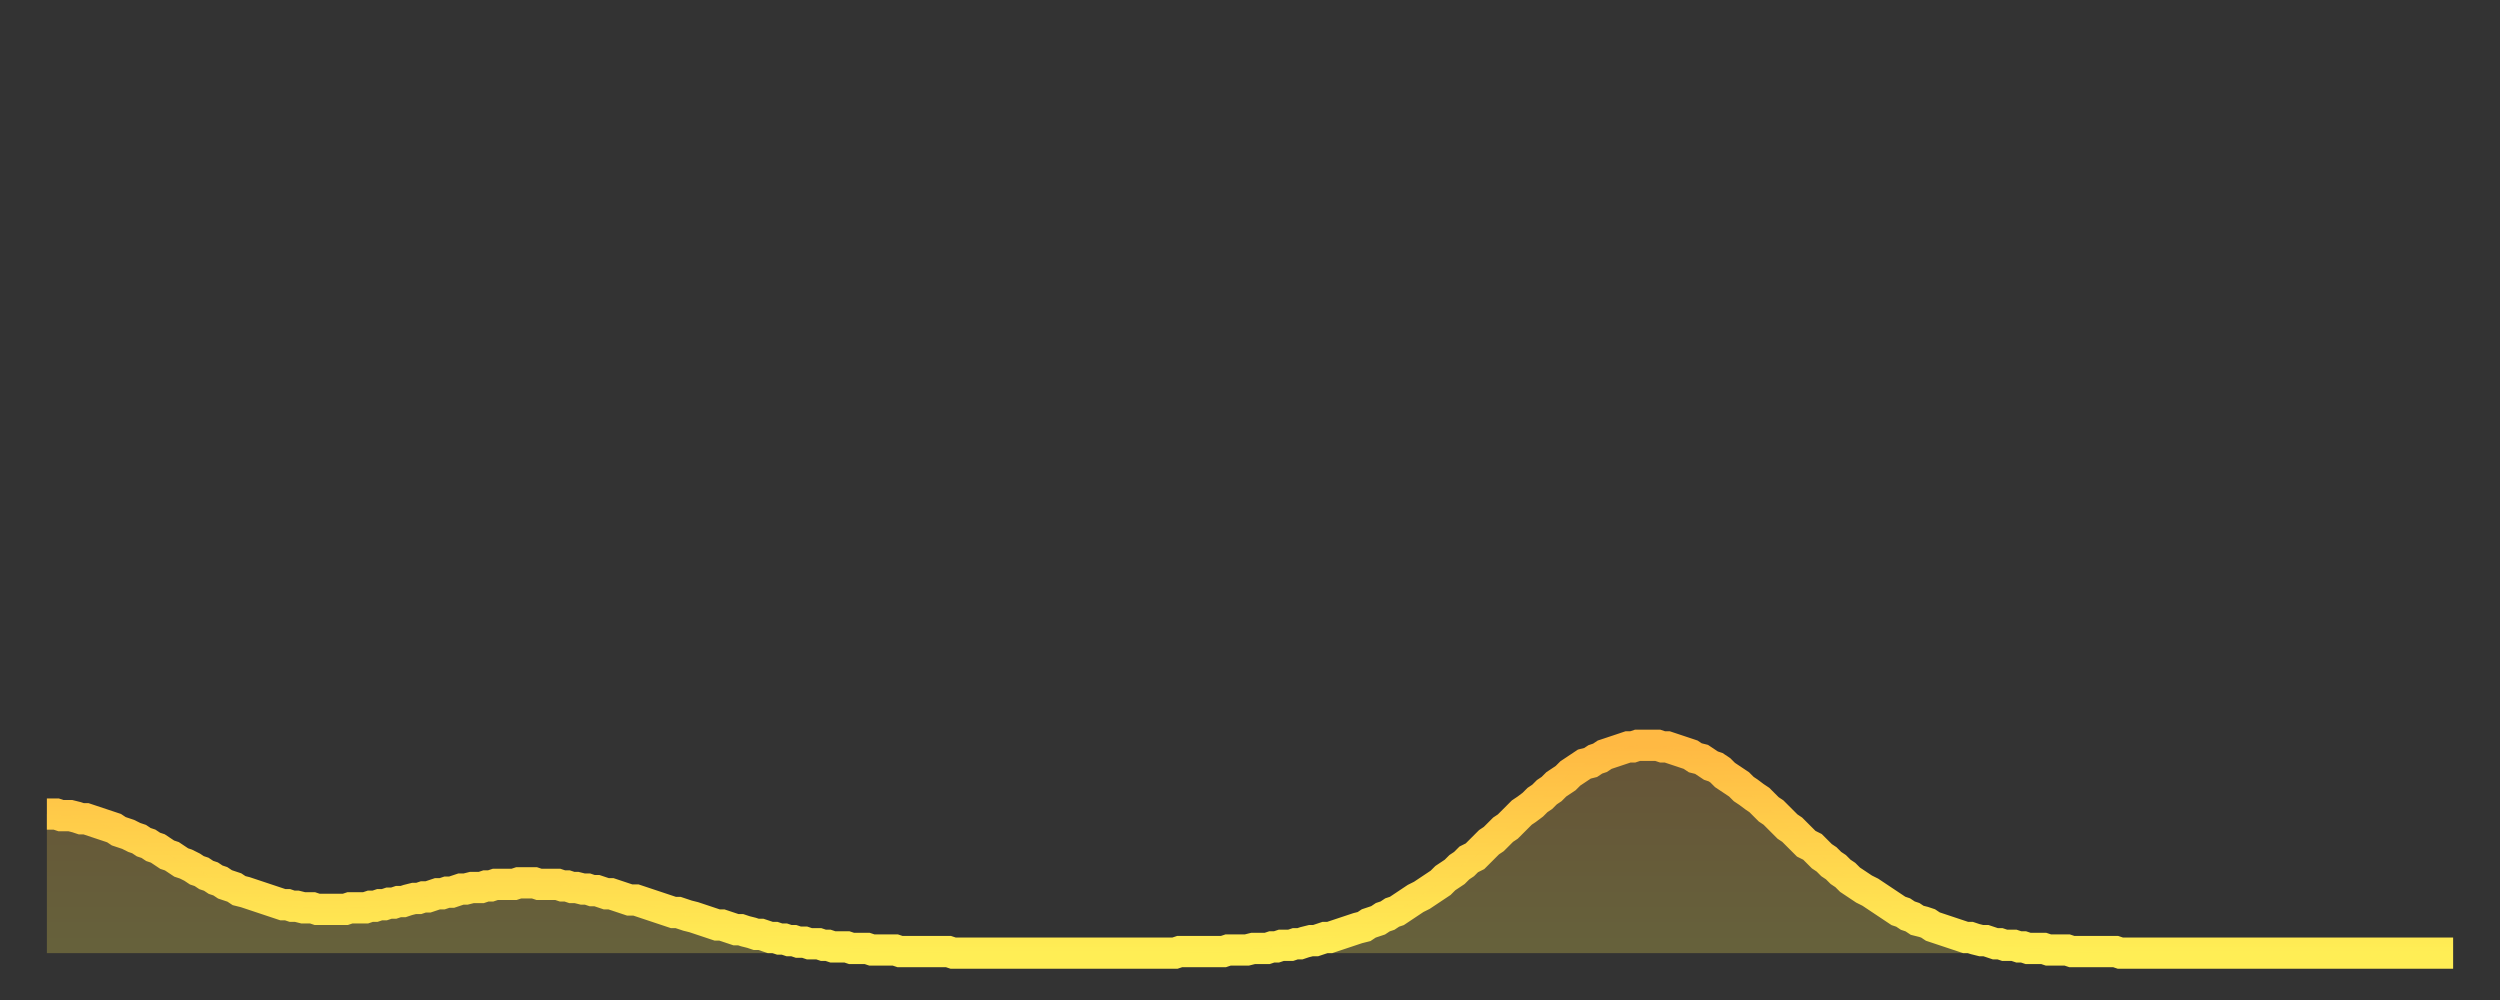 <?xml version="1.0" encoding="utf-8" ?>
<svg baseProfile="full" height="64" version="1.1" width="160" xmlns="http://www.w3.org/2000/svg" xmlns:ev="http://www.w3.org/2001/xml-events" xmlns:xlink="http://www.w3.org/1999/xlink"><rect width="100%" height="100%" fill="#333333" stroke="none"/><defs><linearGradient id="id5031932" x1="0" x2="0" y1="0" y2="1"><stop offset="0%" stop-color="#ffb943" /><stop offset="50%" stop-color="#ffd34c" /><stop offset="100%" stop-color="#ffee55" /></linearGradient></defs><g transform="translate(3,3)"><g><path d="M 0.0 49.1 0.3 49.1 0.6 49.1 0.9 49.2 1.2 49.2 1.5 49.2 1.9 49.3 2.2 49.4 2.5 49.4 2.8 49.5 3.1 49.6 3.4 49.7 3.7 49.8 4.0 49.9 4.3 50.0 4.6 50.2 4.9 50.3 5.2 50.4 5.6 50.6 5.9 50.7 6.2 50.9 6.5 51.0 6.8 51.2 7.1 51.3 7.4 51.5 7.7 51.7 8.0 51.8 8.3 52.0 8.6 52.2 8.9 52.3 9.3 52.5 9.6 52.7 9.9 52.8 10.2 53.0 10.5 53.1 10.8 53.3 11.1 53.4 11.4 53.6 11.7 53.7 12.0 53.8 12.3 54.0 12.7 54.1 13.0 54.2 13.3 54.3 13.6 54.4 13.9 54.5 14.2 54.6 14.5 54.7 14.8 54.8 15.1 54.9 15.4 54.9 15.7 55.0 16.0 55.0 16.4 55.1 16.7 55.1 17.0 55.1 17.3 55.2 17.6 55.2 17.9 55.2 18.2 55.2 18.5 55.2 18.8 55.2 19.1 55.2 19.4 55.1 19.8 55.1 20.1 55.1 20.4 55.1 20.7 55.0 21.0 55.0 21.3 54.9 21.6 54.9 21.9 54.8 22.2 54.8 22.5 54.7 22.8 54.7 23.1 54.6 23.5 54.5 23.8 54.5 24.1 54.4 24.4 54.4 24.7 54.3 25.0 54.2 25.3 54.2 25.6 54.1 25.9 54.1 26.2 54.0 26.5 53.9 26.8 53.9 27.2 53.8 27.5 53.8 27.8 53.8 28.1 53.7 28.4 53.7 28.7 53.6 29.0 53.6 29.3 53.6 29.6 53.6 29.9 53.6 30.2 53.5 30.6 53.5 30.9 53.5 31.2 53.5 31.5 53.6 31.8 53.6 32.1 53.6 32.4 53.6 32.7 53.6 33.0 53.7 33.3 53.7 33.6 53.8 33.9 53.8 34.3 53.9 34.6 53.9 34.9 54.0 35.2 54.0 35.5 54.1 35.8 54.2 36.1 54.2 36.4 54.3 36.7 54.4 37.0 54.5 37.3 54.6 37.7 54.6 38.0 54.7 38.3 54.8 38.6 54.9 38.9 55.0 39.2 55.1 39.5 55.2 39.8 55.3 40.1 55.4 40.4 55.4 40.7 55.5 41.0 55.6 41.4 55.7 41.7 55.8 42.0 55.9 42.3 56.0 42.6 56.1 42.9 56.2 43.2 56.2 43.5 56.3 43.8 56.4 44.1 56.5 44.4 56.5 44.7 56.6 45.1 56.7 45.4 56.8 45.7 56.8 46.0 56.9 46.3 57.0 46.6 57.0 46.9 57.1 47.2 57.1 47.5 57.2 47.8 57.2 48.1 57.3 48.5 57.3 48.8 57.4 49.1 57.4 49.4 57.4 49.7 57.5 50.0 57.5 50.3 57.6 50.6 57.6 50.9 57.6 51.2 57.6 51.5 57.7 51.8 57.7 52.2 57.7 52.5 57.7 52.8 57.8 53.1 57.8 53.4 57.8 53.7 57.8 54.0 57.8 54.3 57.8 54.6 57.9 54.9 57.9 55.2 57.9 55.6 57.9 55.9 57.9 56.2 57.9 56.5 57.9 56.8 57.9 57.1 57.9 57.4 57.9 57.7 57.9 58.0 58.0 58.3 58.0 58.6 58.0 58.9 58.0 59.3 58.0 59.6 58.0 59.9 58.0 60.2 58.0 60.5 58.0 60.8 58.0 61.1 58.0 61.4 58.0 61.7 58.0 62.0 58.0 62.3 58.0 62.6 58.0 63.0 58.0 63.3 58.0 63.6 58.0 63.9 58.0 64.2 58.0 64.5 58.0 64.8 58.0 65.1 58.0 65.4 58.0 65.7 58.0 66.0 58.0 66.4 58.0 66.7 58.0 67.0 58.0 67.3 58.0 67.6 58.0 67.9 58.0 68.2 58.0 68.5 58.0 68.8 58.0 69.1 58.0 69.4 58.0 69.7 58.0 70.1 58.0 70.4 58.0 70.7 58.0 71.0 58.0 71.3 58.0 71.6 58.0 71.9 58.0 72.2 58.0 72.5 57.9 72.8 57.9 73.1 57.9 73.5 57.9 73.8 57.9 74.1 57.9 74.4 57.9 74.7 57.9 75.0 57.9 75.3 57.9 75.6 57.8 75.9 57.8 76.2 57.8 76.5 57.8 76.8 57.8 77.2 57.7 77.5 57.7 77.8 57.7 78.1 57.7 78.4 57.6 78.7 57.6 79.0 57.5 79.3 57.5 79.6 57.5 79.9 57.4 80.2 57.4 80.5 57.3 80.9 57.2 81.2 57.2 81.5 57.1 81.8 57.0 82.1 57.0 82.4 56.9 82.7 56.8 83.0 56.7 83.3 56.6 83.6 56.5 83.9 56.4 84.3 56.3 84.6 56.1 84.9 56.0 85.2 55.9 85.5 55.7 85.8 55.6 86.1 55.4 86.4 55.3 86.7 55.1 87.0 54.9 87.3 54.7 87.6 54.5 88.0 54.3 88.3 54.1 88.6 53.9 88.9 53.7 89.2 53.5 89.5 53.2 89.8 53.0 90.1 52.8 90.4 52.5 90.7 52.3 91.0 52.0 91.4 51.8 91.7 51.5 92.0 51.2 92.3 50.9 92.6 50.7 92.9 50.4 93.2 50.1 93.5 49.9 93.8 49.6 94.1 49.3 94.4 49.0 94.7 48.8 95.1 48.5 95.4 48.2 95.7 48.0 96.0 47.7 96.3 47.5 96.6 47.2 96.9 47.0 97.2 46.8 97.5 46.5 97.8 46.3 98.1 46.1 98.4 45.9 98.8 45.8 99.1 45.6 99.4 45.5 99.7 45.3 100.0 45.2 100.3 45.1 100.6 45.0 100.9 44.9 101.2 44.8 101.5 44.8 101.8 44.7 102.2 44.7 102.5 44.7 102.8 44.7 103.1 44.7 103.4 44.8 103.7 44.8 104.0 44.9 104.3 45.0 104.6 45.1 104.9 45.2 105.2 45.3 105.5 45.5 105.9 45.6 106.2 45.8 106.5 46.0 106.8 46.1 107.1 46.3 107.4 46.6 107.7 46.8 108.0 47.0 108.3 47.2 108.6 47.5 108.9 47.7 109.3 48.0 109.6 48.2 109.9 48.5 110.2 48.8 110.5 49.0 110.8 49.3 111.1 49.6 111.4 49.9 111.7 50.1 112.0 50.4 112.3 50.7 112.6 51.0 113.0 51.2 113.3 51.5 113.6 51.8 113.9 52.0 114.2 52.3 114.5 52.5 114.8 52.8 115.1 53.0 115.4 53.3 115.7 53.5 116.0 53.7 116.3 53.9 116.7 54.1 117.0 54.3 117.3 54.5 117.6 54.7 117.9 54.9 118.2 55.1 118.5 55.3 118.8 55.4 119.1 55.6 119.4 55.7 119.7 55.9 120.1 56.0 120.4 56.1 120.7 56.3 121.0 56.4 121.3 56.5 121.6 56.6 121.9 56.7 122.2 56.8 122.5 56.9 122.8 57.0 123.1 57.0 123.4 57.1 123.8 57.2 124.1 57.2 124.4 57.3 124.7 57.4 125.0 57.4 125.3 57.5 125.6 57.5 125.9 57.5 126.2 57.6 126.5 57.6 126.8 57.7 127.2 57.7 127.5 57.7 127.8 57.7 128.1 57.8 128.4 57.8 128.7 57.8 129.0 57.8 129.3 57.8 129.6 57.9 129.9 57.9 130.2 57.9 130.5 57.9 130.9 57.9 131.2 57.9 131.5 57.9 131.8 57.9 132.1 57.9 132.4 57.9 132.7 58.0 133.0 58.0 133.3 58.0 133.6 58.0 133.9 58.0 134.2 58.0 134.6 58.0 134.9 58.0 135.2 58.0 135.5 58.0 135.8 58.0 136.1 58.0 136.4 58.0 136.7 58.0 137.0 58.0 137.3 58.0 137.6 58.0 138.0 58.0 138.3 58.0 138.6 58.0 138.9 58.0 139.2 58.0 139.5 58.0 139.8 58.0 140.1 58.0 140.4 58.0 140.7 58.0 141.0 58.0 141.3 58.0 141.7 58.0 142.0 58.0 142.3 58.0 142.6 58.0 142.9 58.0 143.2 58.0 143.5 58.0 143.8 58.0 144.1 58.0 144.4 58.0 144.7 58.0 145.1 58.0 145.4 58.0 145.7 58.0 146.0 58.0 146.3 58.0 146.6 58.0 146.9 58.0 147.2 58.0 147.5 58.0 147.8 58.0 148.1 58.0 148.4 58.0 148.8 58.0 149.1 58.0 149.4 58.0 149.7 58.0 150.0 58.0 150.3 58.0 150.6 58.0 150.9 58.0 151.2 58.0 151.5 58.0 151.8 58.0 152.1 58.0 152.5 58.0 152.8 58.0 153.1 58.0 153.4 58.0 153.7 58.0 154.0 58.0" fill="none" id="graph-curve" opacity="1" stroke="url(#id5031932)" stroke-width="2" /><path d="M 0 58 L 0.0 49.1 0.3 49.1 0.6 49.1 0.9 49.2 1.2 49.2 1.5 49.2 1.9 49.3 2.2 49.4 2.5 49.4 2.8 49.5 3.1 49.6 3.4 49.7 3.7 49.8 4.0 49.9 4.3 50.0 4.6 50.2 4.9 50.3 5.2 50.4 5.6 50.6 5.9 50.7 6.2 50.9 6.5 51.0 6.8 51.2 7.1 51.3 7.4 51.5 7.7 51.7 8.0 51.8 8.3 52.0 8.6 52.2 8.9 52.3 9.3 52.5 9.6 52.7 9.9 52.8 10.2 53.0 10.5 53.1 10.8 53.3 11.1 53.4 11.4 53.6 11.7 53.7 12.0 53.8 12.3 54.0 12.7 54.1 13.0 54.2 13.3 54.3 13.6 54.4 13.9 54.5 14.2 54.6 14.5 54.7 14.8 54.8 15.1 54.9 15.4 54.9 15.7 55.0 16.0 55.0 16.4 55.1 16.7 55.1 17.0 55.1 17.3 55.2 17.6 55.2 17.9 55.2 18.2 55.2 18.5 55.2 18.8 55.2 19.1 55.2 19.4 55.1 19.8 55.1 20.1 55.1 20.4 55.1 20.7 55.0 21.0 55.0 21.3 54.9 21.6 54.9 21.9 54.8 22.2 54.8 22.5 54.7 22.8 54.7 23.1 54.6 23.5 54.5 23.8 54.5 24.1 54.4 24.4 54.4 24.7 54.3 25.0 54.2 25.3 54.2 25.6 54.1 25.9 54.1 26.2 54.0 26.5 53.9 26.8 53.9 27.2 53.8 27.5 53.8 27.8 53.8 28.1 53.7 28.4 53.7 28.7 53.6 29.0 53.6 29.3 53.6 29.6 53.6 29.9 53.6 30.2 53.5 30.6 53.5 30.9 53.5 31.2 53.5 31.5 53.6 31.8 53.6 32.1 53.6 32.4 53.6 32.7 53.6 33.0 53.7 33.3 53.7 33.6 53.8 33.9 53.8 34.3 53.9 34.6 53.9 34.9 54.0 35.2 54.0 35.5 54.1 35.8 54.2 36.1 54.2 36.4 54.3 36.7 54.4 37.0 54.5 37.3 54.6 37.7 54.6 38.0 54.7 38.3 54.8 38.6 54.9 38.9 55.0 39.2 55.1 39.5 55.2 39.8 55.3 40.1 55.4 40.4 55.4 40.7 55.5 41.0 55.6 41.4 55.7 41.7 55.8 42.0 55.9 42.3 56.0 42.6 56.1 42.9 56.2 43.2 56.2 43.5 56.3 43.8 56.4 44.1 56.5 44.4 56.5 44.7 56.6 45.1 56.7 45.4 56.8 45.7 56.8 46.0 56.9 46.3 57.0 46.6 57.0 46.9 57.1 47.2 57.1 47.5 57.2 47.8 57.2 48.1 57.3 48.5 57.3 48.8 57.4 49.1 57.4 49.4 57.4 49.7 57.5 50.0 57.5 50.3 57.6 50.6 57.6 50.9 57.6 51.2 57.6 51.5 57.7 51.8 57.7 52.2 57.7 52.5 57.7 52.8 57.8 53.1 57.8 53.4 57.8 53.7 57.8 54.0 57.8 54.3 57.8 54.6 57.9 54.9 57.9 55.2 57.9 55.6 57.9 55.9 57.9 56.2 57.9 56.5 57.9 56.8 57.9 57.1 57.9 57.4 57.9 57.7 57.9 58.0 58.0 58.3 58.0 58.6 58.0 58.9 58.0 59.3 58.0 59.6 58.0 59.9 58.0 60.2 58.0 60.5 58.0 60.8 58.0 61.1 58.0 61.4 58.0 61.7 58.0 62.0 58.0 62.3 58.0 62.6 58.0 63.0 58.0 63.3 58.0 63.6 58.0 63.9 58.0 64.2 58.0 64.5 58.0 64.8 58.0 65.1 58.0 65.4 58.0 65.7 58.0 66.0 58.0 66.4 58.0 66.7 58.0 67.0 58.0 67.3 58.0 67.6 58.0 67.9 58.0 68.2 58.0 68.5 58.0 68.8 58.0 69.1 58.0 69.4 58.0 69.7 58.0 70.1 58.0 70.4 58.0 70.7 58.0 71.0 58.0 71.3 58.0 71.6 58.0 71.9 58.0 72.2 58.0 72.5 57.9 72.8 57.9 73.1 57.9 73.5 57.9 73.8 57.9 74.1 57.9 74.4 57.9 74.7 57.9 75.0 57.9 75.3 57.9 75.6 57.8 75.9 57.8 76.2 57.8 76.5 57.8 76.8 57.8 77.2 57.7 77.5 57.7 77.8 57.7 78.1 57.7 78.4 57.6 78.7 57.6 79.0 57.5 79.3 57.5 79.6 57.5 79.9 57.4 80.2 57.4 80.5 57.3 80.9 57.2 81.2 57.2 81.5 57.1 81.8 57.0 82.1 57.0 82.4 56.9 82.7 56.8 83.0 56.7 83.3 56.6 83.6 56.5 83.9 56.4 84.3 56.3 84.6 56.1 84.9 56.0 85.2 55.9 85.5 55.7 85.8 55.6 86.1 55.4 86.4 55.3 86.7 55.1 87.0 54.9 87.3 54.7 87.6 54.5 88.0 54.3 88.3 54.1 88.6 53.9 88.9 53.7 89.2 53.5 89.5 53.2 89.8 53.0 90.1 52.8 90.4 52.5 90.7 52.3 91.0 52.0 91.4 51.8 91.7 51.5 92.0 51.2 92.3 50.9 92.6 50.7 92.9 50.4 93.2 50.1 93.5 49.9 93.8 49.6 94.1 49.3 94.4 49.0 94.7 48.8 95.1 48.5 95.4 48.2 95.7 48.0 96.0 47.7 96.3 47.5 96.6 47.2 96.9 47.0 97.2 46.8 97.5 46.5 97.8 46.3 98.1 46.1 98.4 45.9 98.8 45.8 99.1 45.6 99.4 45.5 99.7 45.3 100.0 45.2 100.3 45.1 100.6 45.0 100.9 44.9 101.2 44.8 101.5 44.8 101.8 44.7 102.2 44.7 102.5 44.7 102.8 44.7 103.1 44.7 103.4 44.8 103.7 44.8 104.0 44.9 104.3 45.0 104.6 45.1 104.9 45.2 105.2 45.3 105.5 45.5 105.9 45.6 106.2 45.8 106.5 46.0 106.8 46.1 107.1 46.3 107.4 46.6 107.7 46.8 108.0 47.0 108.3 47.2 108.6 47.5 108.9 47.7 109.3 48.0 109.6 48.2 109.9 48.5 110.2 48.8 110.5 49.0 110.8 49.3 111.1 49.6 111.4 49.9 111.7 50.1 112.0 50.4 112.3 50.7 112.6 51.0 113.0 51.2 113.3 51.5 113.6 51.8 113.9 52.0 114.2 52.3 114.5 52.5 114.8 52.8 115.1 53.0 115.4 53.3 115.7 53.5 116.0 53.7 116.3 53.9 116.7 54.1 117.0 54.3 117.3 54.5 117.6 54.7 117.9 54.9 118.2 55.1 118.5 55.3 118.8 55.4 119.1 55.6 119.4 55.7 119.7 55.9 120.1 56.0 120.4 56.1 120.7 56.3 121.0 56.4 121.3 56.5 121.6 56.6 121.9 56.7 122.2 56.8 122.5 56.9 122.8 57.0 123.1 57.0 123.4 57.1 123.8 57.2 124.1 57.2 124.4 57.3 124.7 57.4 125.0 57.4 125.3 57.5 125.6 57.5 125.9 57.5 126.2 57.6 126.5 57.6 126.8 57.7 127.2 57.7 127.5 57.7 127.8 57.7 128.1 57.8 128.4 57.8 128.7 57.8 129.0 57.8 129.3 57.8 129.6 57.9 129.9 57.9 130.2 57.9 130.5 57.9 130.9 57.9 131.2 57.9 131.5 57.9 131.8 57.9 132.1 57.9 132.4 57.9 132.7 58.0 133.0 58.0 133.3 58.0 133.6 58.0 133.9 58.0 134.2 58.0 134.6 58.0 134.9 58.0 135.2 58.0 135.5 58.0 135.8 58.0 136.1 58.0 136.4 58.0 136.7 58.0 137.0 58.0 137.3 58.0 137.6 58.0 138.0 58.0 138.3 58.0 138.6 58.0 138.9 58.0 139.2 58.0 139.5 58.0 139.8 58.0 140.1 58.0 140.4 58.0 140.7 58.0 141.0 58.0 141.3 58.0 141.7 58.0 142.0 58.0 142.3 58.0 142.6 58.0 142.9 58.0 143.2 58.0 143.5 58.0 143.8 58.0 144.1 58.0 144.4 58.0 144.7 58.0 145.1 58.0 145.4 58.0 145.7 58.0 146.0 58.0 146.3 58.0 146.6 58.0 146.9 58.0 147.2 58.0 147.5 58.0 147.8 58.0 148.1 58.0 148.4 58.0 148.8 58.0 149.1 58.0 149.4 58.0 149.7 58.0 150.0 58.0 150.3 58.0 150.6 58.0 150.9 58.0 151.2 58.0 151.5 58.0 151.8 58.0 152.1 58.0 152.5 58.0 152.8 58.0 153.1 58.0 153.4 58.0 153.7 58.0 154.0 58.0 154 58" fill="url(#id5031932)" fill-opacity=".25" id="graph-shadow" /></g></g></svg>